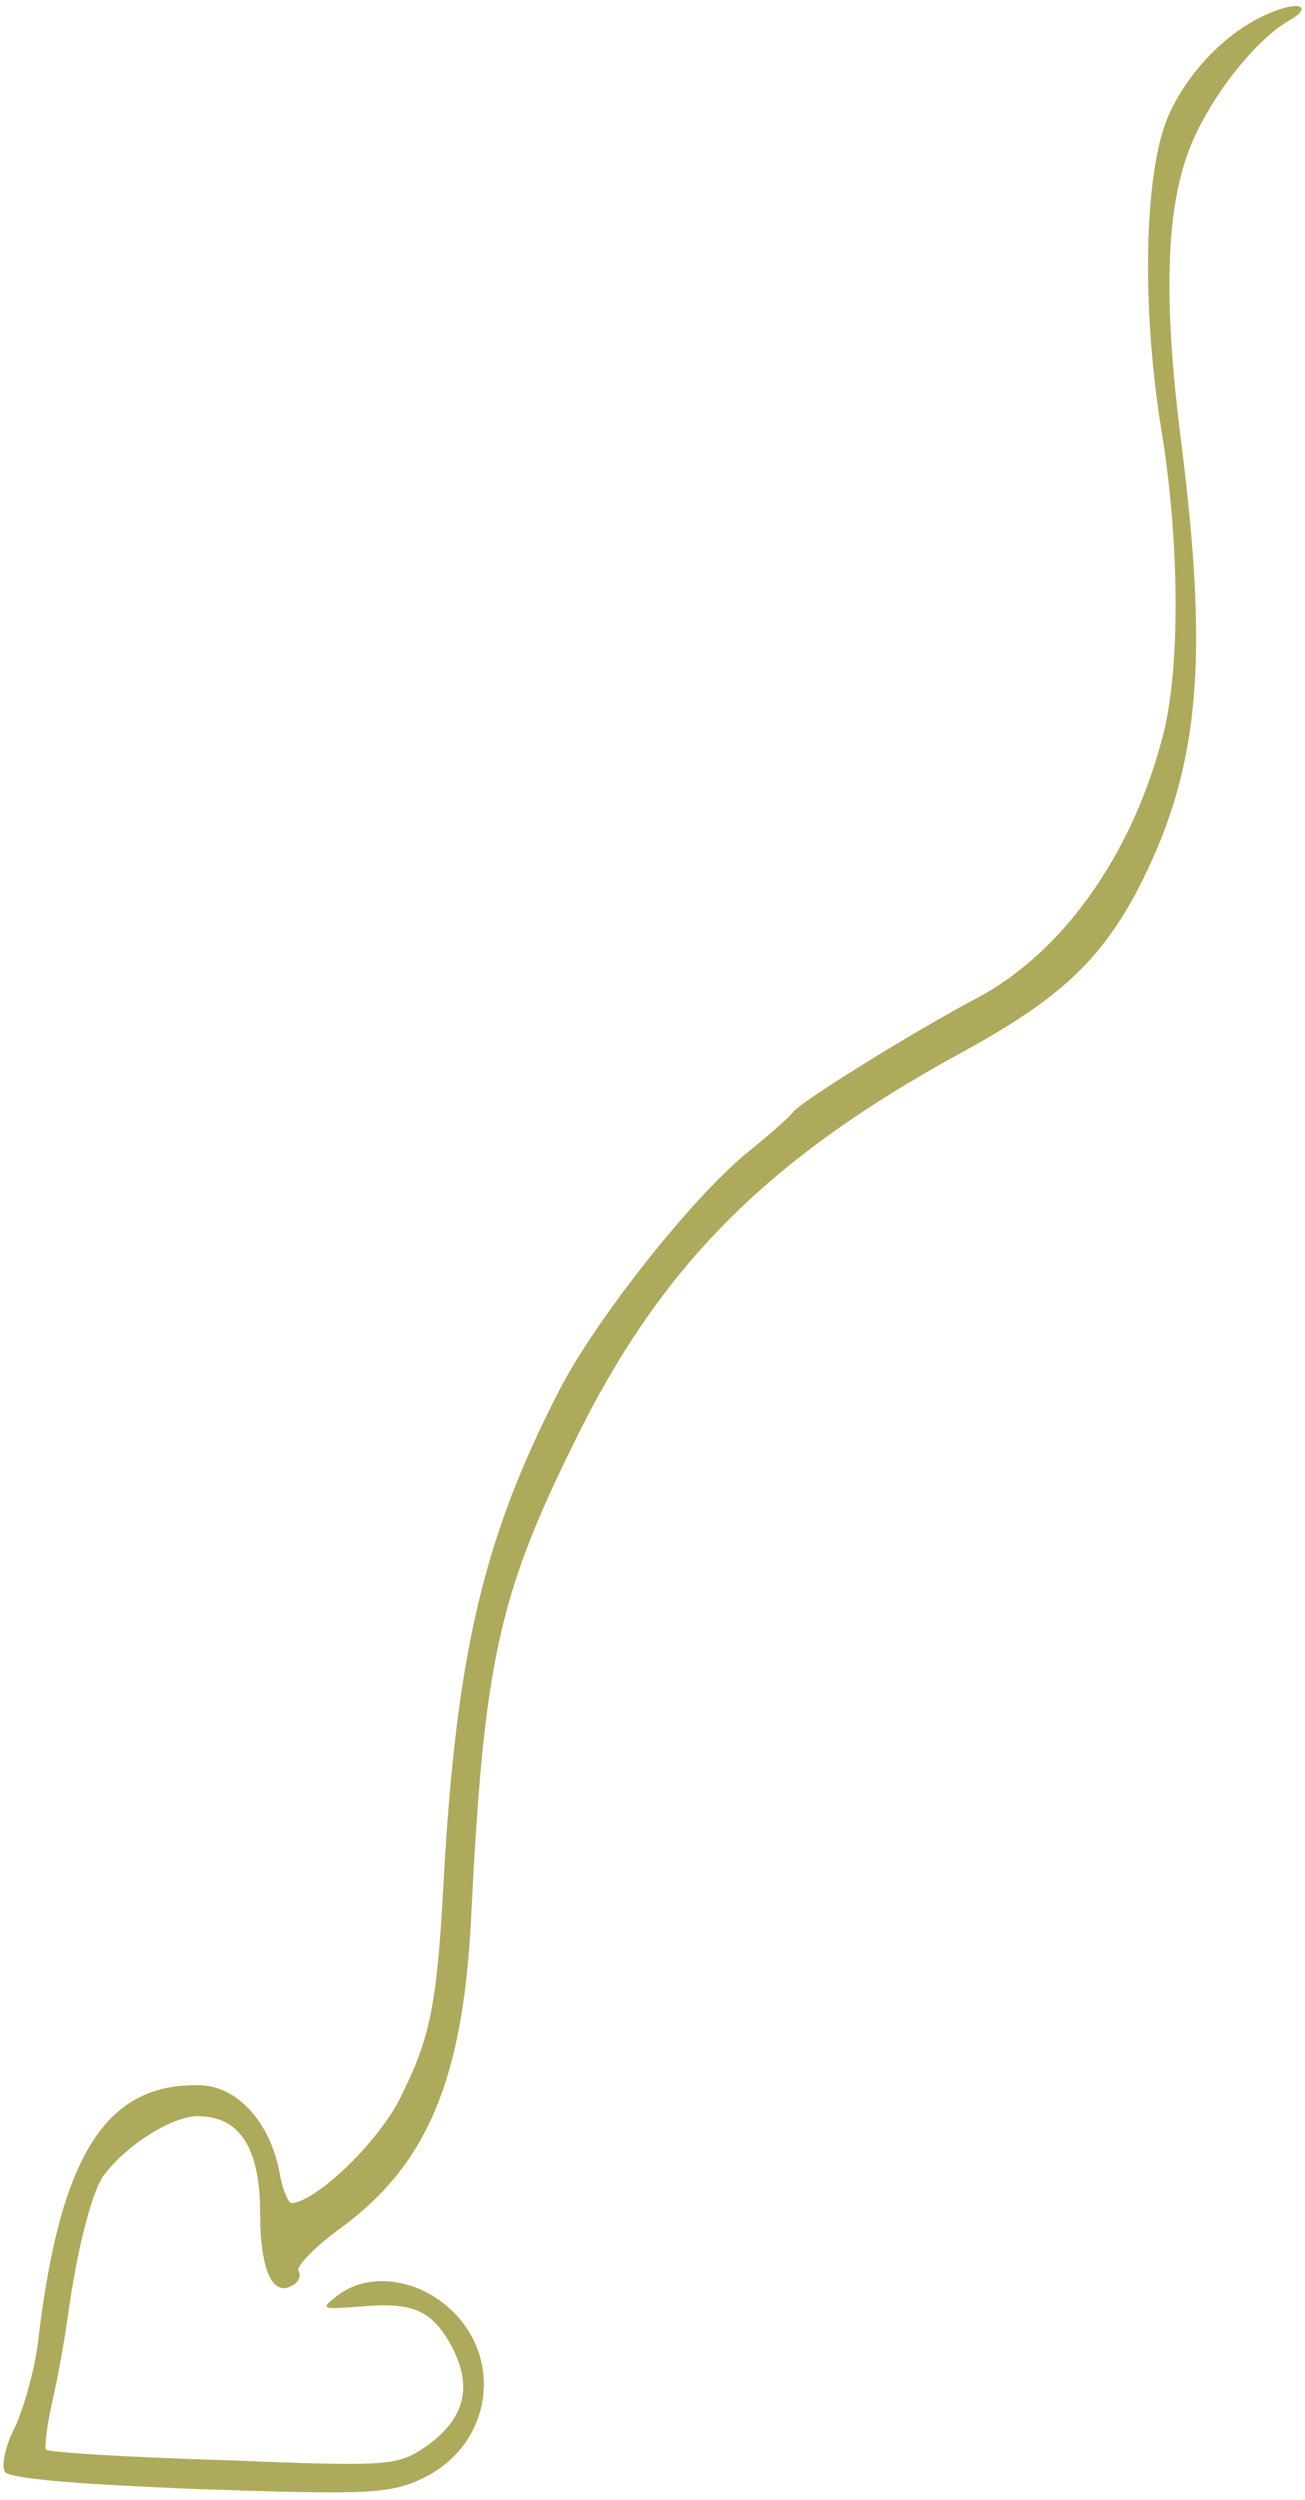 <?xml version="1.0" encoding="UTF-8"?> <svg xmlns="http://www.w3.org/2000/svg" width="70" height="134" viewBox="0 0 70 134" fill="none"><path d="M68.373 0.594C66.005 1.474 63.74 3.753 62.659 6.239C61.371 9.242 61.217 16.389 62.298 23.069C63.276 28.973 63.328 35.964 62.35 39.537C60.702 45.855 56.995 51.033 52.465 53.467C49.118 55.228 42.837 59.112 42.528 59.63C42.373 59.837 41.395 60.717 40.314 61.597C37.328 63.928 32.025 70.608 30.017 74.492C25.95 82.364 24.457 88.63 23.787 101.006C23.427 107.583 23.067 109.24 21.471 112.451C20.286 114.833 16.991 117.992 15.653 118.096C15.447 118.096 15.138 117.319 14.983 116.387C14.469 113.746 12.718 111.83 10.762 111.778C5.716 111.622 3.245 115.455 2.061 125.346C1.906 126.899 1.288 129.022 0.825 130.058C0.31 131.042 0.053 132.13 0.259 132.492C0.465 132.855 4.017 133.165 10.659 133.424C19.72 133.735 20.904 133.683 22.655 132.855C26.465 131.042 27.082 126.226 23.942 123.585C22.14 122.083 19.669 121.824 18.073 123.067C17.146 123.792 17.249 123.792 19.36 123.637C22.191 123.378 23.221 123.844 24.302 125.915C25.332 127.987 24.92 129.644 22.912 131.094C21.316 132.181 21.059 132.233 11.997 131.871C6.849 131.715 2.575 131.456 2.472 131.301C2.369 131.197 2.524 129.955 2.833 128.608C3.142 127.262 3.502 125.19 3.657 124.051C4.12 120.633 4.944 117.371 5.613 116.542C6.9 114.885 9.268 113.435 10.607 113.435C12.873 113.435 13.954 115.144 13.954 118.665C13.954 121.669 14.623 123.171 15.704 122.497C16.013 122.342 16.168 121.98 16.013 121.721C15.859 121.514 16.888 120.426 18.33 119.39C22.963 115.972 24.869 111.364 25.28 102.612C25.95 89.251 26.722 85.574 30.738 77.444C35.371 67.915 41.086 62.167 51.486 56.471C56.738 53.623 58.952 51.551 60.96 47.822C64.306 41.401 64.873 35.756 63.379 23.846C62.298 15.456 62.556 10.381 64.203 7.067C65.439 4.53 67.498 2.096 69.043 1.164C70.381 0.439 69.867 0.024 68.373 0.594Z" fill="#AEAA5B"></path></svg> 